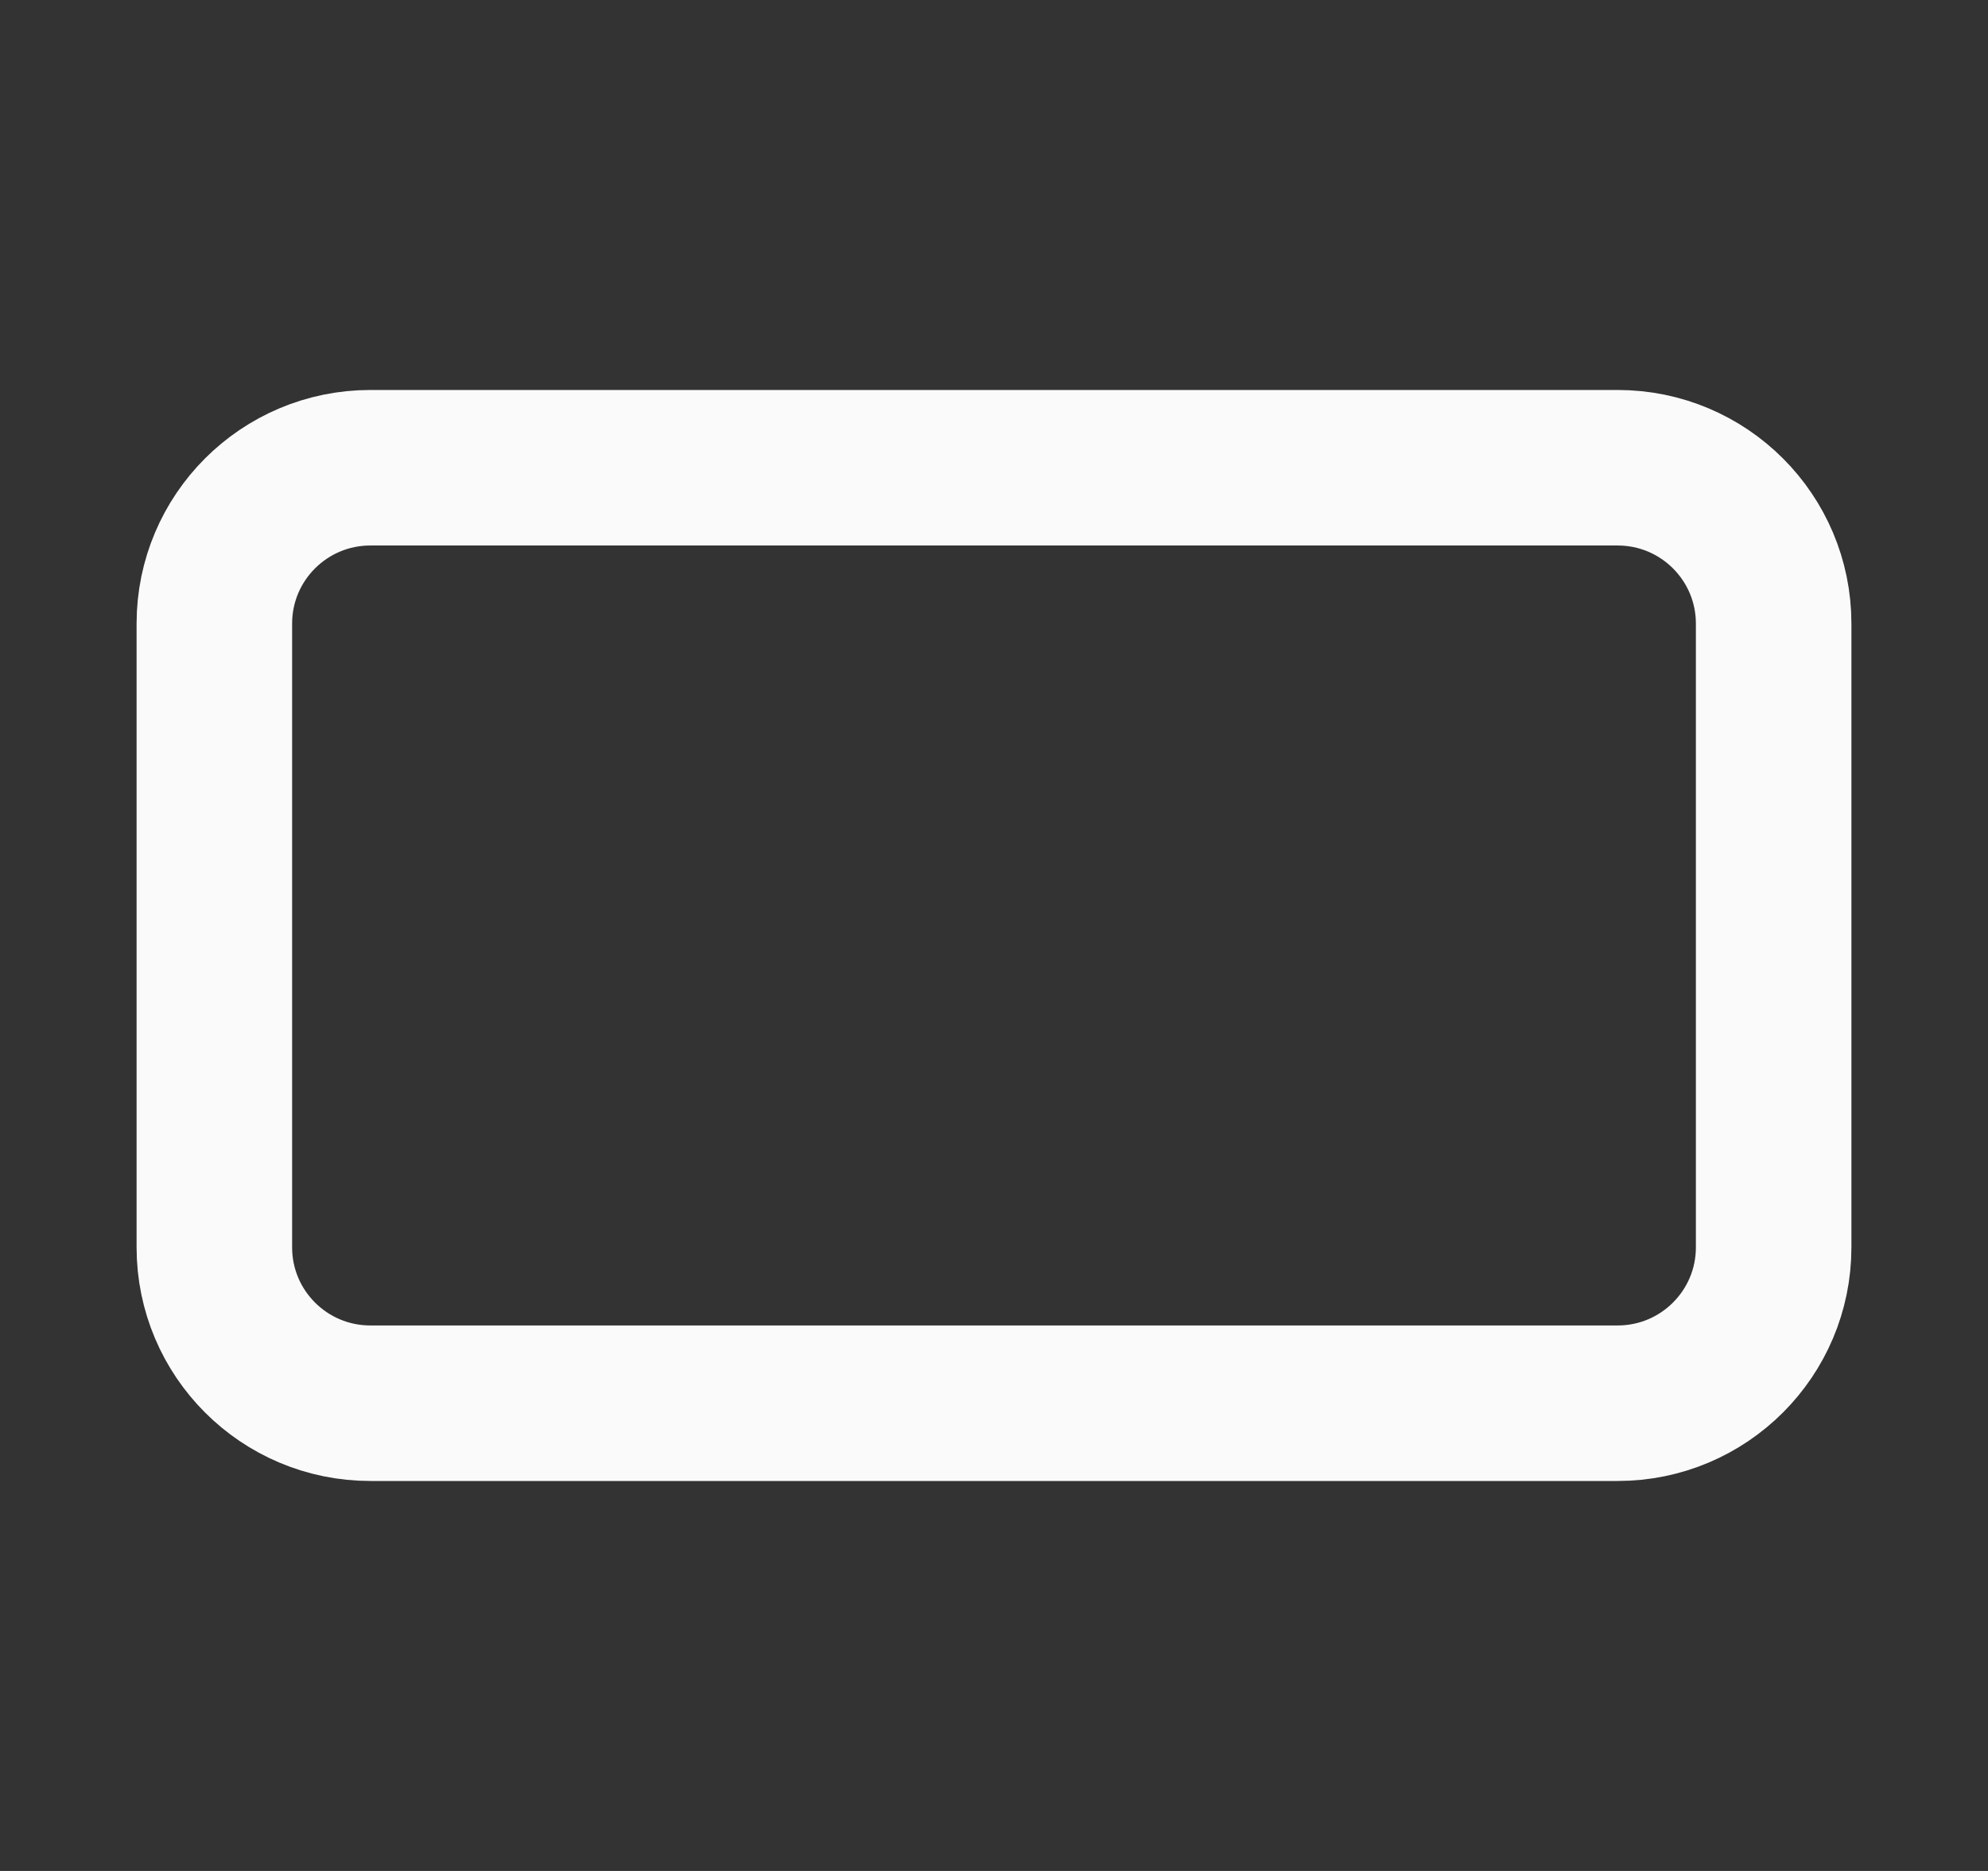<svg width="17" height="16" viewBox="0 0 17 16" fill="none" xmlns="http://www.w3.org/2000/svg">
<rect x="0" y="0" width="17" height="16" fill="#333333" stroke="none"/>
<path d="M13.833 4H3.167C2.43 4 1.833 4.597 1.833 5.333V10.667C1.833 11.403 2.43 12 3.167 12H13.833C14.57 12 15.167 11.403 15.167 10.667V5.333C15.167 4.597 14.57 4 13.833 4Z" stroke="#FAFAFA" stroke-width="1.33" stroke-linecap="round" stroke-linejoin="round"/>
</svg>
